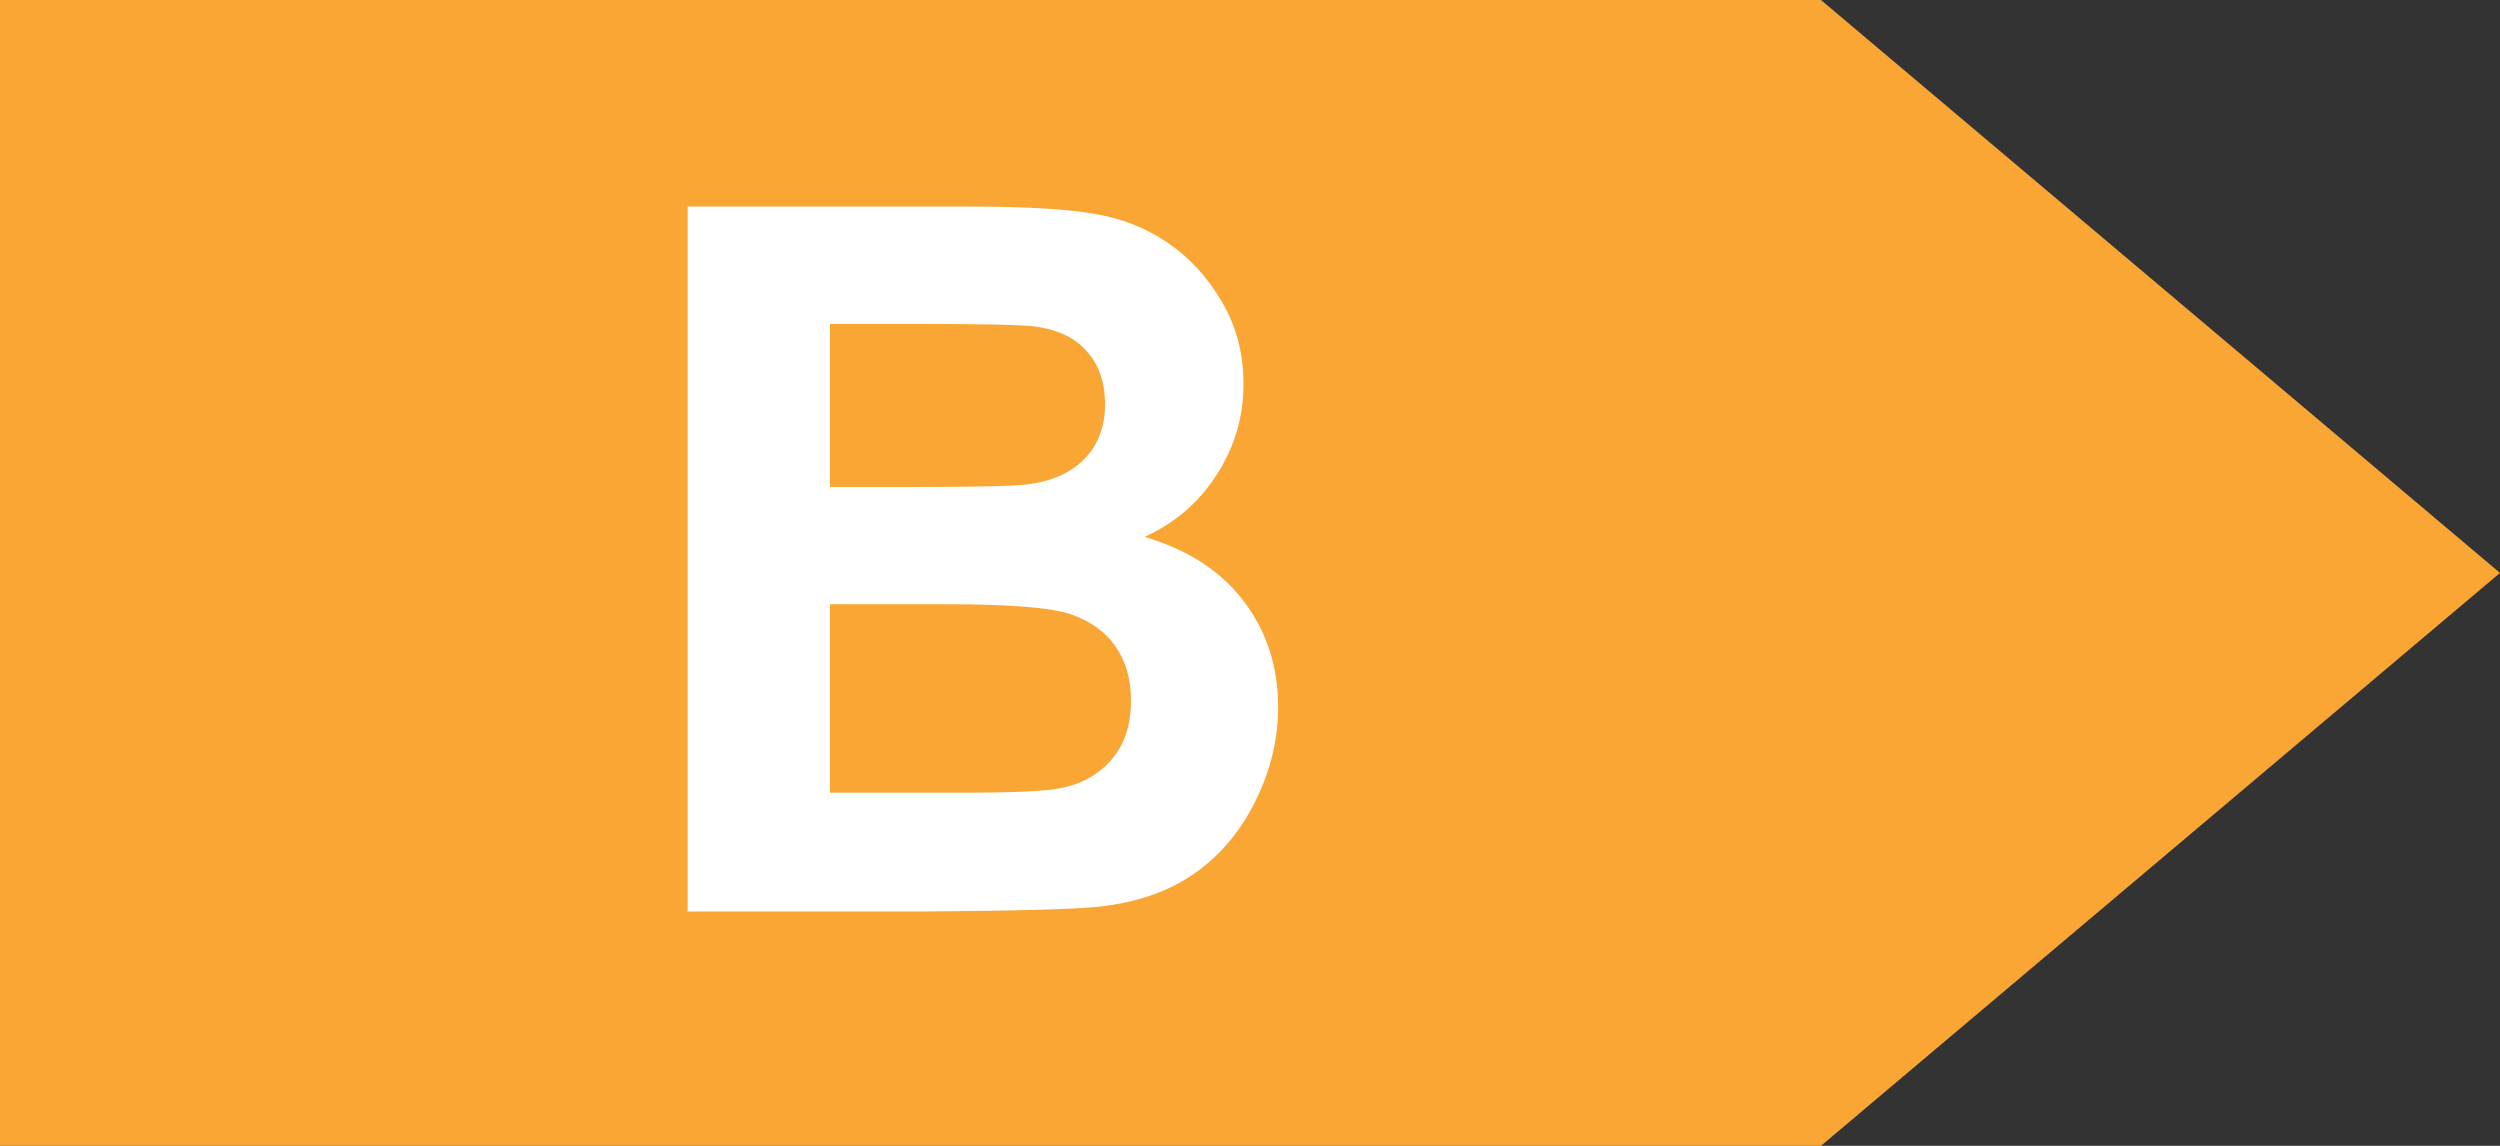 <svg width="96" height="44" viewBox="0 0 96 44" fill="none" xmlns="http://www.w3.org/2000/svg">
<rect x="0" y="0" width="96" height="44" fill="#333333" stroke="none"/>
<path d="M69.925 0H0V44H69.925L96 22L69.925 0Z" fill="#FAA635"/>
<path d="M26.406 7.932H37.226C39.368 7.932 40.962 8.025 42.008 8.209C43.067 8.382 44.008 8.751 44.833 9.317C45.67 9.883 46.365 10.64 46.919 11.588C47.473 12.524 47.75 13.576 47.75 14.745C47.75 16.013 47.406 17.177 46.716 18.235C46.039 19.294 45.116 20.088 43.947 20.617C45.596 21.097 46.864 21.916 47.75 23.073C48.636 24.23 49.08 25.59 49.08 27.153C49.08 28.384 48.79 29.584 48.212 30.753C47.645 31.91 46.864 32.84 45.867 33.541C44.882 34.231 43.663 34.655 42.211 34.815C41.3 34.914 39.103 34.975 35.62 35H26.406V7.932ZM31.872 12.438V18.697H35.453C37.583 18.697 38.906 18.666 39.423 18.604C40.359 18.494 41.091 18.174 41.62 17.644C42.162 17.103 42.433 16.395 42.433 15.521C42.433 14.684 42.199 14.007 41.731 13.49C41.276 12.961 40.592 12.641 39.682 12.53C39.14 12.468 37.583 12.438 35.01 12.438H31.872ZM31.872 23.202V30.439H36.931C38.9 30.439 40.149 30.384 40.679 30.273C41.491 30.126 42.15 29.769 42.654 29.202C43.171 28.624 43.43 27.855 43.43 26.895C43.43 26.082 43.233 25.393 42.839 24.827C42.445 24.26 41.873 23.848 41.122 23.59C40.383 23.331 38.771 23.202 36.284 23.202H31.872Z" fill="white"/>
</svg>
